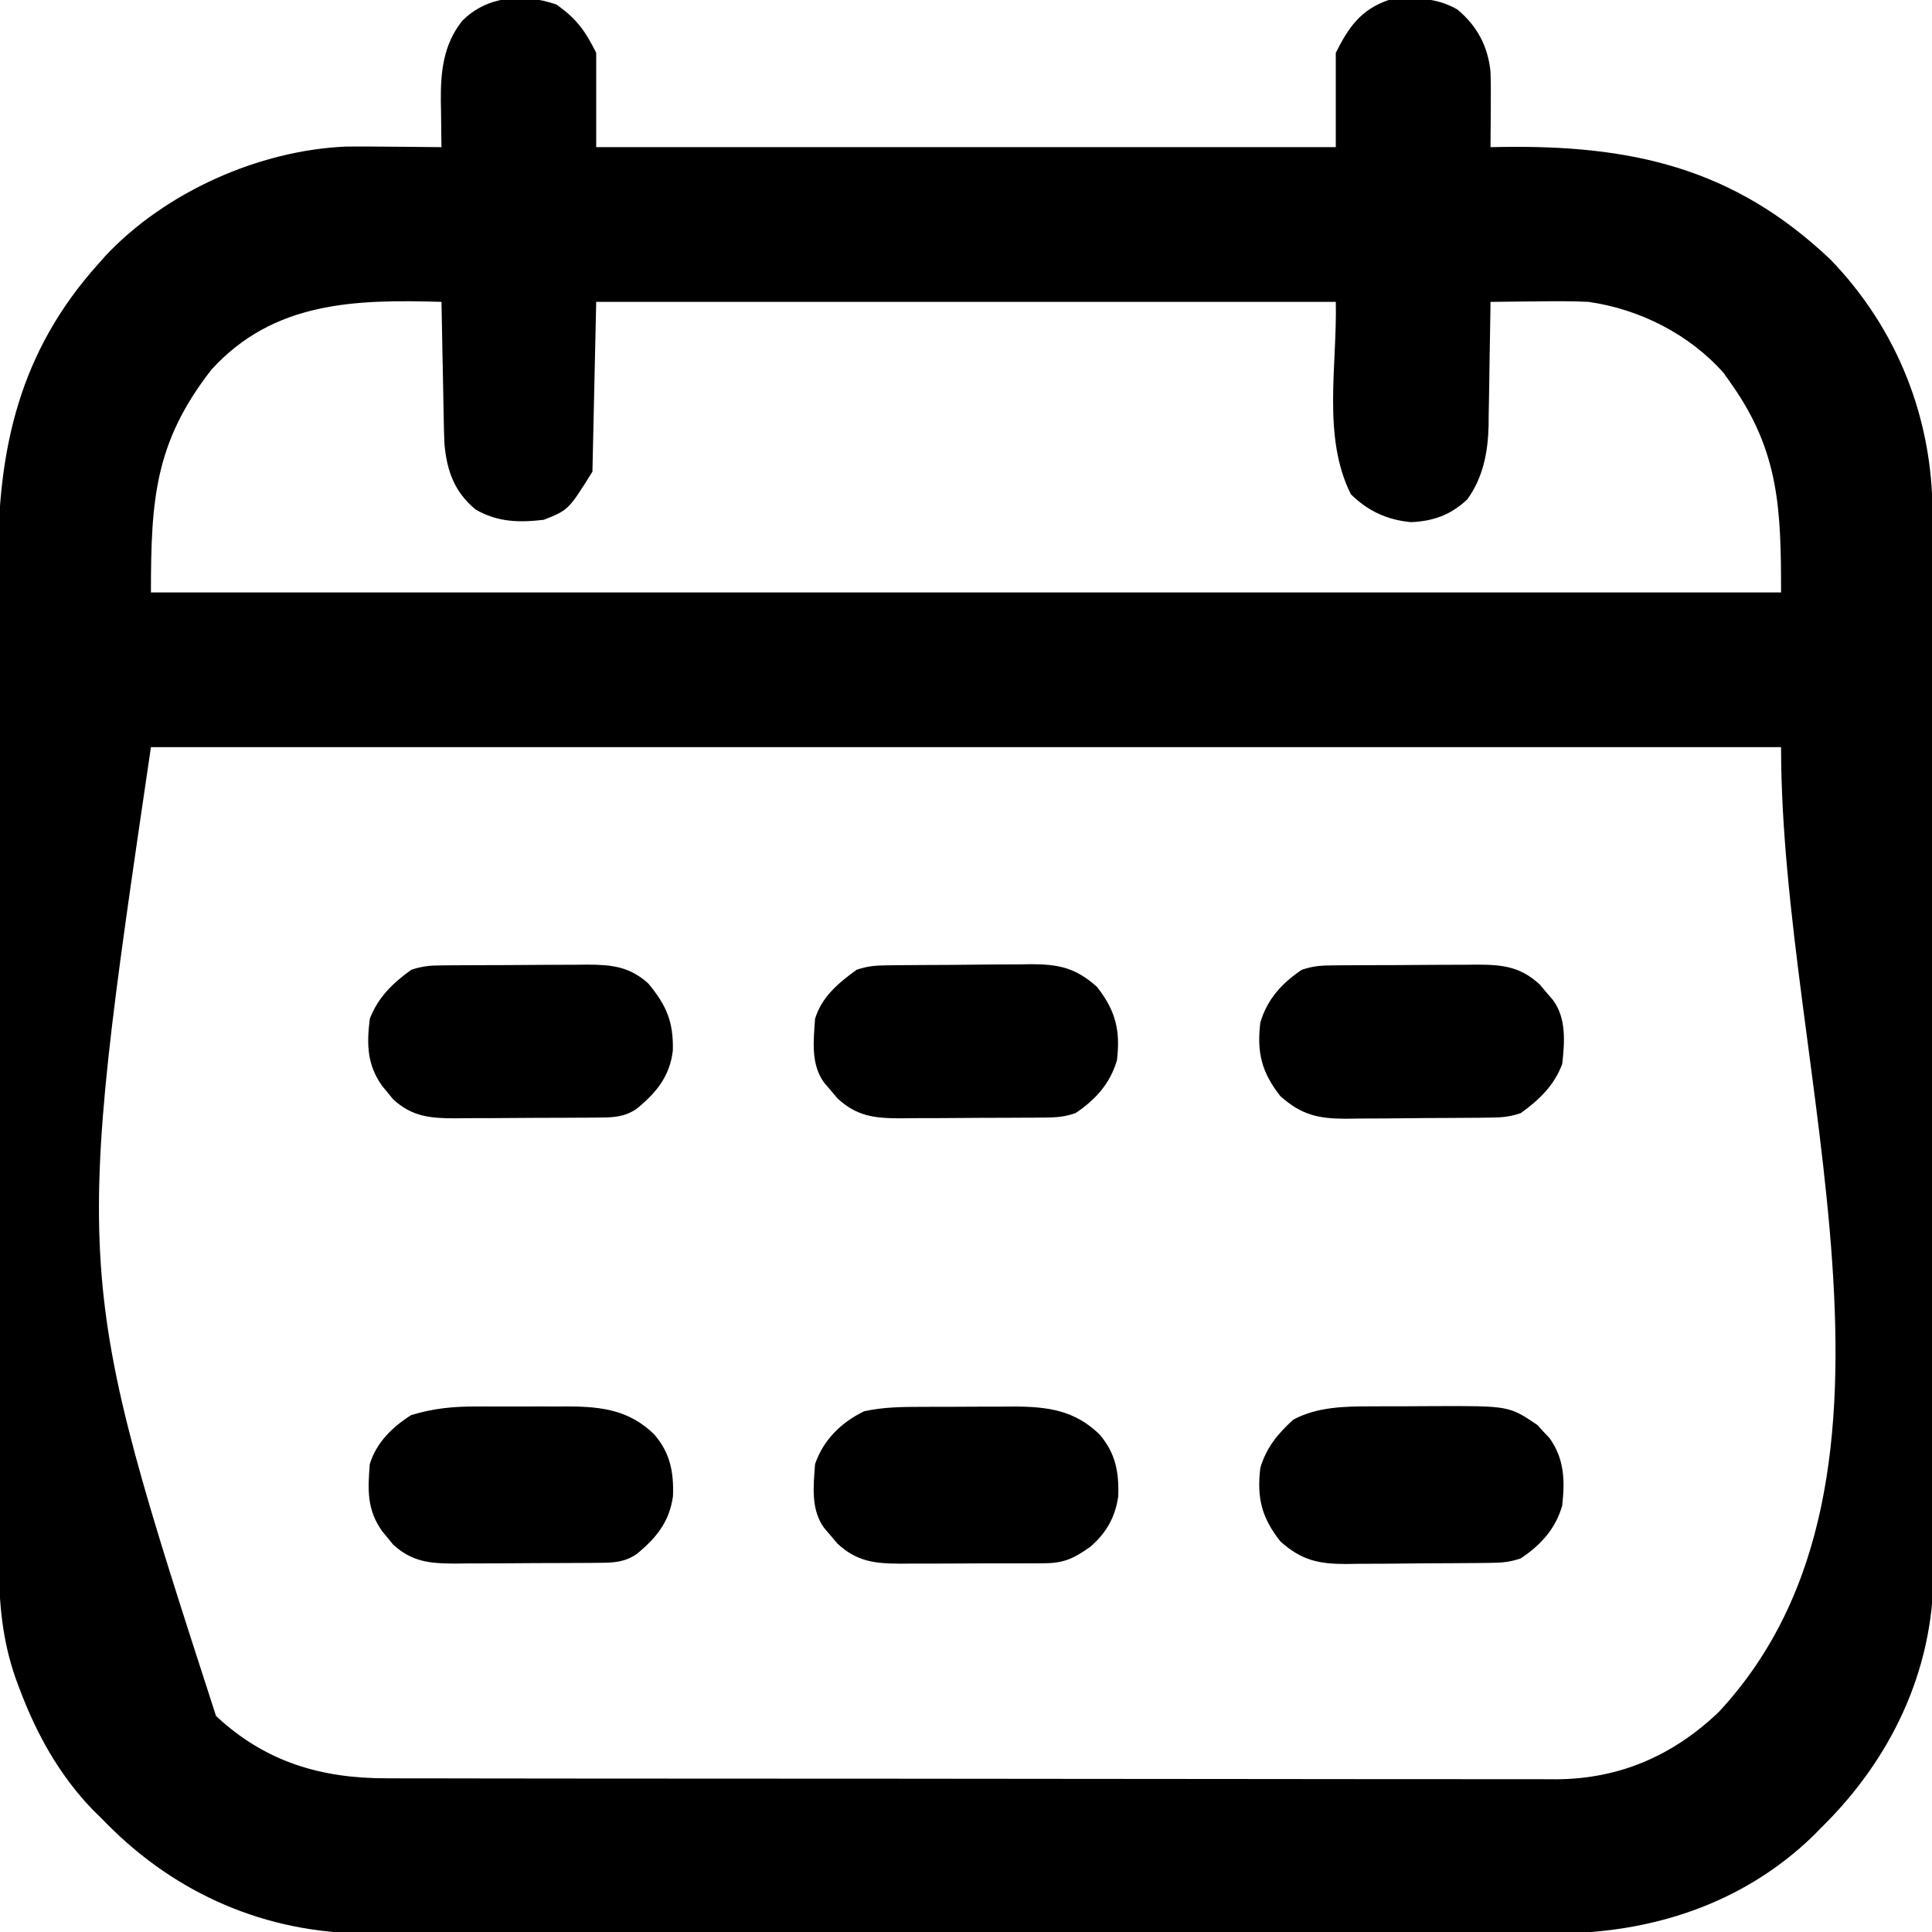 <?xml version="1.0" encoding="UTF-8"?>
<svg version="1.1" xmlns="http://www.w3.org/2000/svg" width="512" height="512">
<path d="M0 0 C5.333 3.772 7.583 6.854 10.562 12.812 C10.562 21.062 10.562 29.312 10.562 37.812 C75.243 37.812 139.923 37.812 206.562 37.812 C206.562 29.562 206.562 21.312 206.562 12.812 C209.976 5.985 213.202 1.355 220.562 -1.188 C226.958 -1.927 233.136 -1.98 238.809 1.348 C244.053 5.727 246.873 11.077 247.562 17.812 C247.669 21.272 247.657 24.726 247.625 28.188 C247.62 29.114 247.616 30.041 247.611 30.996 C247.6 33.268 247.583 35.54 247.562 37.812 C248.357 37.797 249.152 37.781 249.971 37.765 C284.634 37.17 311.927 43.118 337.75 67.688 C355.398 86.017 364.722 109.701 364.703 134.943 C364.707 136.792 364.707 136.792 364.712 138.678 C364.719 142.092 364.722 145.506 364.723 148.92 C364.724 152.605 364.732 156.291 364.739 159.976 C364.752 168.032 364.758 176.088 364.763 184.144 C364.765 189.179 364.77 194.213 364.774 199.248 C364.786 213.198 364.797 227.148 364.8 241.099 C364.8 241.991 364.801 242.884 364.801 243.803 C364.801 244.698 364.801 245.592 364.801 246.514 C364.802 248.327 364.802 250.139 364.803 251.952 C364.803 252.851 364.803 253.75 364.803 254.676 C364.807 269.232 364.825 283.788 364.848 298.344 C364.872 313.304 364.884 328.263 364.885 343.222 C364.886 351.615 364.892 360.008 364.91 368.401 C364.926 375.551 364.931 382.7 364.923 389.85 C364.919 393.493 364.919 397.136 364.934 400.78 C364.949 404.742 364.94 408.704 364.93 412.666 C364.938 413.8 364.946 414.934 364.954 416.103 C364.797 441.85 353.604 464.972 335.562 482.812 C334.267 484.123 334.267 484.123 332.945 485.461 C314.164 503.573 289.702 511.329 263.952 511.193 C262.547 511.197 261.143 511.202 259.738 511.208 C255.924 511.22 252.111 511.214 248.297 511.205 C244.166 511.198 240.035 511.208 235.904 511.217 C227.83 511.23 219.755 511.227 211.681 511.218 C205.115 511.212 198.548 511.211 191.982 511.214 C191.044 511.214 190.107 511.215 189.141 511.215 C187.237 511.216 185.332 511.217 183.428 511.218 C165.601 511.227 147.774 511.217 129.948 511.201 C114.676 511.187 99.405 511.19 84.134 511.204 C66.368 511.22 48.601 511.226 30.835 511.217 C28.938 511.216 27.041 511.215 25.143 511.214 C24.21 511.213 23.277 511.213 22.315 511.213 C15.762 511.21 9.21 511.214 2.657 511.221 C-5.337 511.23 -13.331 511.227 -21.325 511.212 C-25.398 511.204 -29.471 511.201 -33.544 511.21 C-37.282 511.22 -41.02 511.214 -44.758 511.199 C-46.729 511.194 -48.701 511.203 -50.672 511.214 C-77.005 511.043 -100.567 500.845 -119.017 482.253 C-119.485 481.778 -119.954 481.302 -120.438 480.812 C-121.26 480 -122.082 479.188 -122.93 478.352 C-131.896 469.013 -137.871 458.121 -142.375 446.062 C-142.657 445.307 -142.94 444.552 -143.231 443.774 C-146.797 433.663 -147.734 423.769 -147.705 413.101 C-147.709 411.866 -147.714 410.632 -147.719 409.359 C-147.729 405.962 -147.731 402.566 -147.728 399.168 C-147.728 395.493 -147.739 391.817 -147.748 388.141 C-147.765 380.951 -147.77 373.76 -147.772 366.57 C-147.773 360.72 -147.777 354.87 -147.783 349.02 C-147.801 332.403 -147.81 315.787 -147.808 299.171 C-147.808 298.277 -147.808 297.382 -147.808 296.461 C-147.808 295.565 -147.808 294.67 -147.808 293.747 C-147.807 279.245 -147.826 264.744 -147.854 250.242 C-147.883 235.322 -147.897 220.402 -147.895 205.482 C-147.895 197.117 -147.9 188.753 -147.922 180.388 C-147.94 173.265 -147.944 166.141 -147.931 159.018 C-147.924 155.39 -147.924 151.763 -147.941 148.136 C-148.079 117.695 -142.246 91.983 -121.438 68.812 C-120.814 68.106 -120.19 67.4 -119.547 66.672 C-103.656 49.712 -78.834 38.648 -55.753 37.654 C-51.896 37.617 -48.044 37.637 -44.188 37.688 C-42.845 37.698 -41.503 37.707 -40.16 37.715 C-36.919 37.738 -33.678 37.771 -30.438 37.812 C-30.448 37.249 -30.458 36.685 -30.469 36.104 C-30.511 33.507 -30.537 30.91 -30.562 28.312 C-30.579 27.426 -30.596 26.539 -30.613 25.625 C-30.671 17.796 -29.965 10.689 -24.965 4.355 C-18.318 -2.36 -8.657 -2.991 0 0 Z M-91.438 96.812 C-106.439 116.082 -107.438 131.289 -107.438 155.812 C35.123 155.812 177.683 155.812 324.562 155.812 C324.562 133.805 324.061 118.614 311.562 100.812 C310.841 99.781 310.119 98.75 309.375 97.688 C300.217 87.362 287.135 80.766 273.562 78.812 C269.037 78.588 264.529 78.622 260 78.688 C258.201 78.701 258.201 78.701 256.365 78.715 C253.431 78.738 250.497 78.771 247.562 78.812 C247.548 79.977 247.533 81.142 247.518 82.342 C247.46 86.697 247.383 91.053 247.3 95.408 C247.267 97.286 247.239 99.165 247.216 101.044 C247.182 103.757 247.13 106.47 247.074 109.184 C247.068 110.012 247.061 110.841 247.055 111.694 C246.882 118.663 245.574 125.46 241.375 131.188 C236.985 135.285 232.483 136.909 226.5 137.188 C220.122 136.58 215.158 134.28 210.562 129.812 C202.937 114.561 206.941 95.86 206.562 78.812 C141.882 78.812 77.203 78.812 10.562 78.812 C10.232 93.662 9.902 108.513 9.562 123.812 C3.229 133.946 3.229 133.946 -3.312 136.562 C-9.897 137.337 -15.612 137.207 -21.438 133.812 C-27.007 129.155 -28.978 123.696 -29.65 116.553 C-29.761 114.128 -29.818 111.709 -29.852 109.281 C-29.871 108.405 -29.89 107.528 -29.91 106.625 C-29.97 103.854 -30.016 101.084 -30.062 98.312 C-30.101 96.422 -30.14 94.531 -30.18 92.641 C-30.275 88.031 -30.359 83.422 -30.438 78.812 C-53.192 78.14 -74.945 78.628 -91.438 96.812 Z M-107.438 196.812 C-128.036 336.685 -128.036 336.685 -90.188 453.562 C-77.122 465.778 -62.307 470.123 -44.883 470.08 C-43.508 470.084 -42.132 470.088 -40.757 470.094 C-36.992 470.106 -33.227 470.106 -29.462 470.103 C-25.396 470.103 -21.33 470.114 -17.263 470.123 C-9.302 470.14 -1.34 470.145 6.621 470.147 C13.096 470.148 19.57 470.152 26.044 470.158 C44.414 470.176 62.783 470.185 81.153 470.183 C82.143 470.183 83.132 470.183 84.152 470.183 C85.143 470.183 86.134 470.183 87.155 470.183 C103.209 470.182 119.262 470.201 135.316 470.229 C151.813 470.258 168.31 470.272 184.808 470.27 C194.064 470.27 203.321 470.275 212.577 470.297 C220.459 470.315 228.342 470.319 236.224 470.306 C240.242 470.299 244.259 470.299 248.277 470.316 C251.963 470.332 255.649 470.329 259.334 470.312 C261.283 470.307 263.231 470.322 265.18 470.338 C281.91 470.208 295.998 464.001 308.055 452.512 C366.19 389.94 324.562 282.223 324.562 196.812 C182.002 196.812 39.443 196.812 -107.438 196.812 Z " fill="#000000" transform="translate(147.438,1.188)"/>
<path d="M0 0 C0.88 -0.003 1.76 -0.007 2.667 -0.01 C4.524 -0.015 6.38 -0.017 8.237 -0.017 C11.055 -0.02 13.872 -0.038 16.689 -0.057 C18.501 -0.06 20.313 -0.062 22.125 -0.062 C22.957 -0.07 23.788 -0.077 24.645 -0.084 C33.506 -0.05 40.585 0.949 47.098 7.254 C51.4 12.203 52.332 17.316 52.109 23.676 C51.339 29.199 48.951 33.396 44.762 37.043 C40.515 40.051 37.872 41.416 32.629 41.443 C31.097 41.457 31.097 41.457 29.534 41.472 C28.436 41.471 27.338 41.47 26.207 41.469 C25.073 41.473 23.938 41.477 22.77 41.482 C20.371 41.487 17.972 41.488 15.573 41.484 C11.908 41.48 8.243 41.504 4.578 41.529 C2.246 41.532 -0.086 41.532 -2.418 41.531 C-3.512 41.54 -4.606 41.55 -5.733 41.559 C-12.455 41.518 -17.204 40.991 -22.32 36.23 C-22.891 35.55 -23.462 34.869 -24.051 34.168 C-24.635 33.487 -25.219 32.807 -25.82 32.105 C-29.409 27.203 -28.661 20.96 -28.238 15.168 C-26.01 8.717 -21.342 4.145 -15.238 1.168 C-10.152 0.05 -5.18 0.007 0 0 Z " fill="#000000" transform="translate(244.238,372.832)"/>
<path d="M0 0 C0.877 -0.002 1.755 -0.004 2.659 -0.006 C4.503 -0.007 6.348 -0.004 8.193 0.005 C10.993 0.016 13.792 0.005 16.592 -0.008 C18.395 -0.006 20.197 -0.004 22 0 C23.238 -0.006 23.238 -0.006 24.501 -0.012 C33.338 0.058 40.408 1.064 46.902 7.352 C51.205 12.3 52.142 17.417 51.91 23.777 C50.968 30.601 47.462 34.876 42.25 39.137 C39.072 41.268 36.256 41.399 32.548 41.427 C31.526 41.436 30.505 41.446 29.452 41.456 C27.797 41.462 27.797 41.462 26.109 41.469 C24.974 41.474 23.838 41.48 22.668 41.486 C20.263 41.495 17.858 41.502 15.453 41.506 C11.779 41.516 8.105 41.547 4.432 41.578 C2.095 41.585 -0.242 41.59 -2.578 41.594 C-3.675 41.606 -4.772 41.618 -5.903 41.631 C-12.438 41.612 -17.245 41.202 -22.262 36.582 C-22.731 36.003 -23.2 35.424 -23.684 34.828 C-24.403 33.964 -24.403 33.964 -25.137 33.082 C-29.202 27.388 -28.995 22.103 -28.434 15.266 C-26.718 9.582 -22.418 5.38 -17.434 2.266 C-11.503 0.471 -6.172 -0.03 0 0 Z " fill="#000000" transform="translate(126.434,372.734)"/>
<path d="M0 0 C0.874 -0.004 1.747 -0.009 2.647 -0.013 C4.482 -0.019 6.316 -0.019 8.151 -0.015 C10.931 -0.012 13.71 -0.035 16.49 -0.061 C36.424 -0.134 36.424 -0.134 43.941 4.949 C44.457 5.519 44.973 6.089 45.504 6.676 C46.04 7.24 46.576 7.805 47.129 8.387 C51.109 13.927 51.235 19.715 50.504 26.301 C48.729 32.508 44.804 36.747 39.504 40.301 C36.555 41.284 34.579 41.444 31.501 41.478 C30.483 41.491 29.464 41.503 28.415 41.517 C27.315 41.524 26.215 41.531 25.082 41.539 C23.382 41.551 23.382 41.551 21.648 41.564 C19.247 41.577 16.846 41.588 14.445 41.596 C10.782 41.613 7.12 41.657 3.457 41.701 C1.124 41.711 -1.21 41.72 -3.543 41.727 C-5.181 41.753 -5.181 41.753 -6.852 41.78 C-14.182 41.759 -18.627 40.762 -24.203 35.773 C-29.156 29.456 -30.454 24.24 -29.496 16.301 C-27.915 10.933 -24.857 7.235 -20.766 3.527 C-14.448 0.113 -7.026 -0.008 0 0 Z " fill="#000000" transform="translate(363.496,372.699)"/>
<path d="M0 0 C1.018 -0.013 2.037 -0.026 3.086 -0.039 C4.186 -0.046 5.286 -0.054 6.419 -0.061 C8.119 -0.073 8.119 -0.073 9.853 -0.086 C12.254 -0.1 14.655 -0.11 17.056 -0.118 C20.719 -0.135 24.381 -0.179 28.044 -0.223 C30.377 -0.234 32.711 -0.242 35.044 -0.249 C36.682 -0.275 36.682 -0.275 38.353 -0.302 C45.683 -0.281 50.128 0.715 55.704 5.704 C60.657 12.022 61.955 17.238 60.997 25.177 C59.172 31.374 55.307 35.616 49.997 39.177 C47.037 40.164 45.067 40.315 41.978 40.338 C40.957 40.348 39.935 40.357 38.883 40.367 C37.228 40.374 37.228 40.374 35.54 40.38 C34.404 40.386 33.269 40.392 32.098 40.397 C29.694 40.407 27.289 40.413 24.884 40.417 C21.21 40.427 17.536 40.458 13.862 40.49 C11.526 40.496 9.189 40.501 6.853 40.505 C5.755 40.517 4.658 40.53 3.528 40.543 C-3.212 40.523 -7.955 40.014 -13.085 35.24 C-13.656 34.559 -14.227 33.878 -14.815 33.177 C-15.399 32.496 -15.983 31.816 -16.585 31.115 C-20.182 26.2 -19.404 19.98 -19.003 14.177 C-17.241 8.341 -12.817 4.7 -8.003 1.177 C-5.054 0.194 -3.078 0.034 0 0 Z " fill="#000000" transform="translate(235.003,255.823)"/>
<path d="M0 0 C1.021 -0.01 2.043 -0.019 3.095 -0.029 C4.75 -0.035 4.75 -0.035 6.438 -0.042 C7.574 -0.048 8.71 -0.053 9.88 -0.059 C12.285 -0.069 14.69 -0.075 17.095 -0.079 C20.769 -0.089 24.442 -0.12 28.116 -0.151 C30.453 -0.158 32.789 -0.163 35.126 -0.167 C36.223 -0.179 37.32 -0.192 38.45 -0.204 C45.19 -0.185 49.933 0.324 55.063 5.099 C55.634 5.779 56.205 6.46 56.794 7.161 C57.378 7.842 57.962 8.522 58.563 9.224 C62.138 14.109 61.625 20.394 60.981 26.161 C58.821 31.86 54.85 35.668 49.981 39.161 C47.032 40.144 45.056 40.304 41.978 40.338 C40.96 40.351 39.942 40.364 38.893 40.377 C37.793 40.384 36.693 40.392 35.559 40.399 C33.859 40.412 33.859 40.412 32.125 40.424 C29.724 40.438 27.323 40.448 24.923 40.456 C21.259 40.474 17.597 40.517 13.934 40.562 C11.601 40.572 9.268 40.58 6.934 40.587 C5.296 40.613 5.296 40.613 3.626 40.64 C-3.704 40.619 -8.15 39.623 -13.726 34.634 C-18.678 28.316 -19.976 23.1 -19.019 15.161 C-17.194 8.964 -13.329 4.722 -8.019 1.161 C-5.059 0.175 -3.089 0.023 0 0 Z " fill="#000000" transform="translate(353.019,255.839)"/>
<path d="M0 0 C1.021 -0.01 2.043 -0.019 3.095 -0.029 C4.75 -0.035 4.75 -0.035 6.438 -0.042 C7.574 -0.048 8.71 -0.053 9.88 -0.059 C12.285 -0.069 14.69 -0.075 17.095 -0.079 C20.769 -0.089 24.442 -0.12 28.116 -0.151 C30.453 -0.158 32.789 -0.163 35.126 -0.167 C36.223 -0.179 37.32 -0.192 38.45 -0.204 C44.989 -0.185 49.752 0.249 54.809 4.81 C59.612 10.641 61.483 14.948 61.29 22.603 C60.462 29.465 56.881 33.768 51.665 38.032 C48.487 40.163 45.671 40.294 41.962 40.322 C40.941 40.332 39.919 40.341 38.867 40.351 C37.212 40.358 37.212 40.358 35.524 40.364 C34.388 40.37 33.253 40.376 32.083 40.382 C29.678 40.391 27.273 40.398 24.868 40.401 C21.194 40.411 17.52 40.442 13.846 40.474 C11.51 40.48 9.173 40.485 6.837 40.489 C5.74 40.502 4.643 40.514 3.512 40.527 C-3.023 40.508 -7.831 40.097 -12.847 35.478 C-13.316 34.899 -13.785 34.32 -14.269 33.724 C-14.988 32.859 -14.988 32.859 -15.722 31.978 C-19.75 26.335 -19.864 20.953 -19.019 14.161 C-16.845 8.462 -12.893 4.658 -8.019 1.161 C-5.059 0.175 -3.089 0.023 0 0 Z " fill="#000000" transform="translate(117.019,255.839)"/>
</svg>
